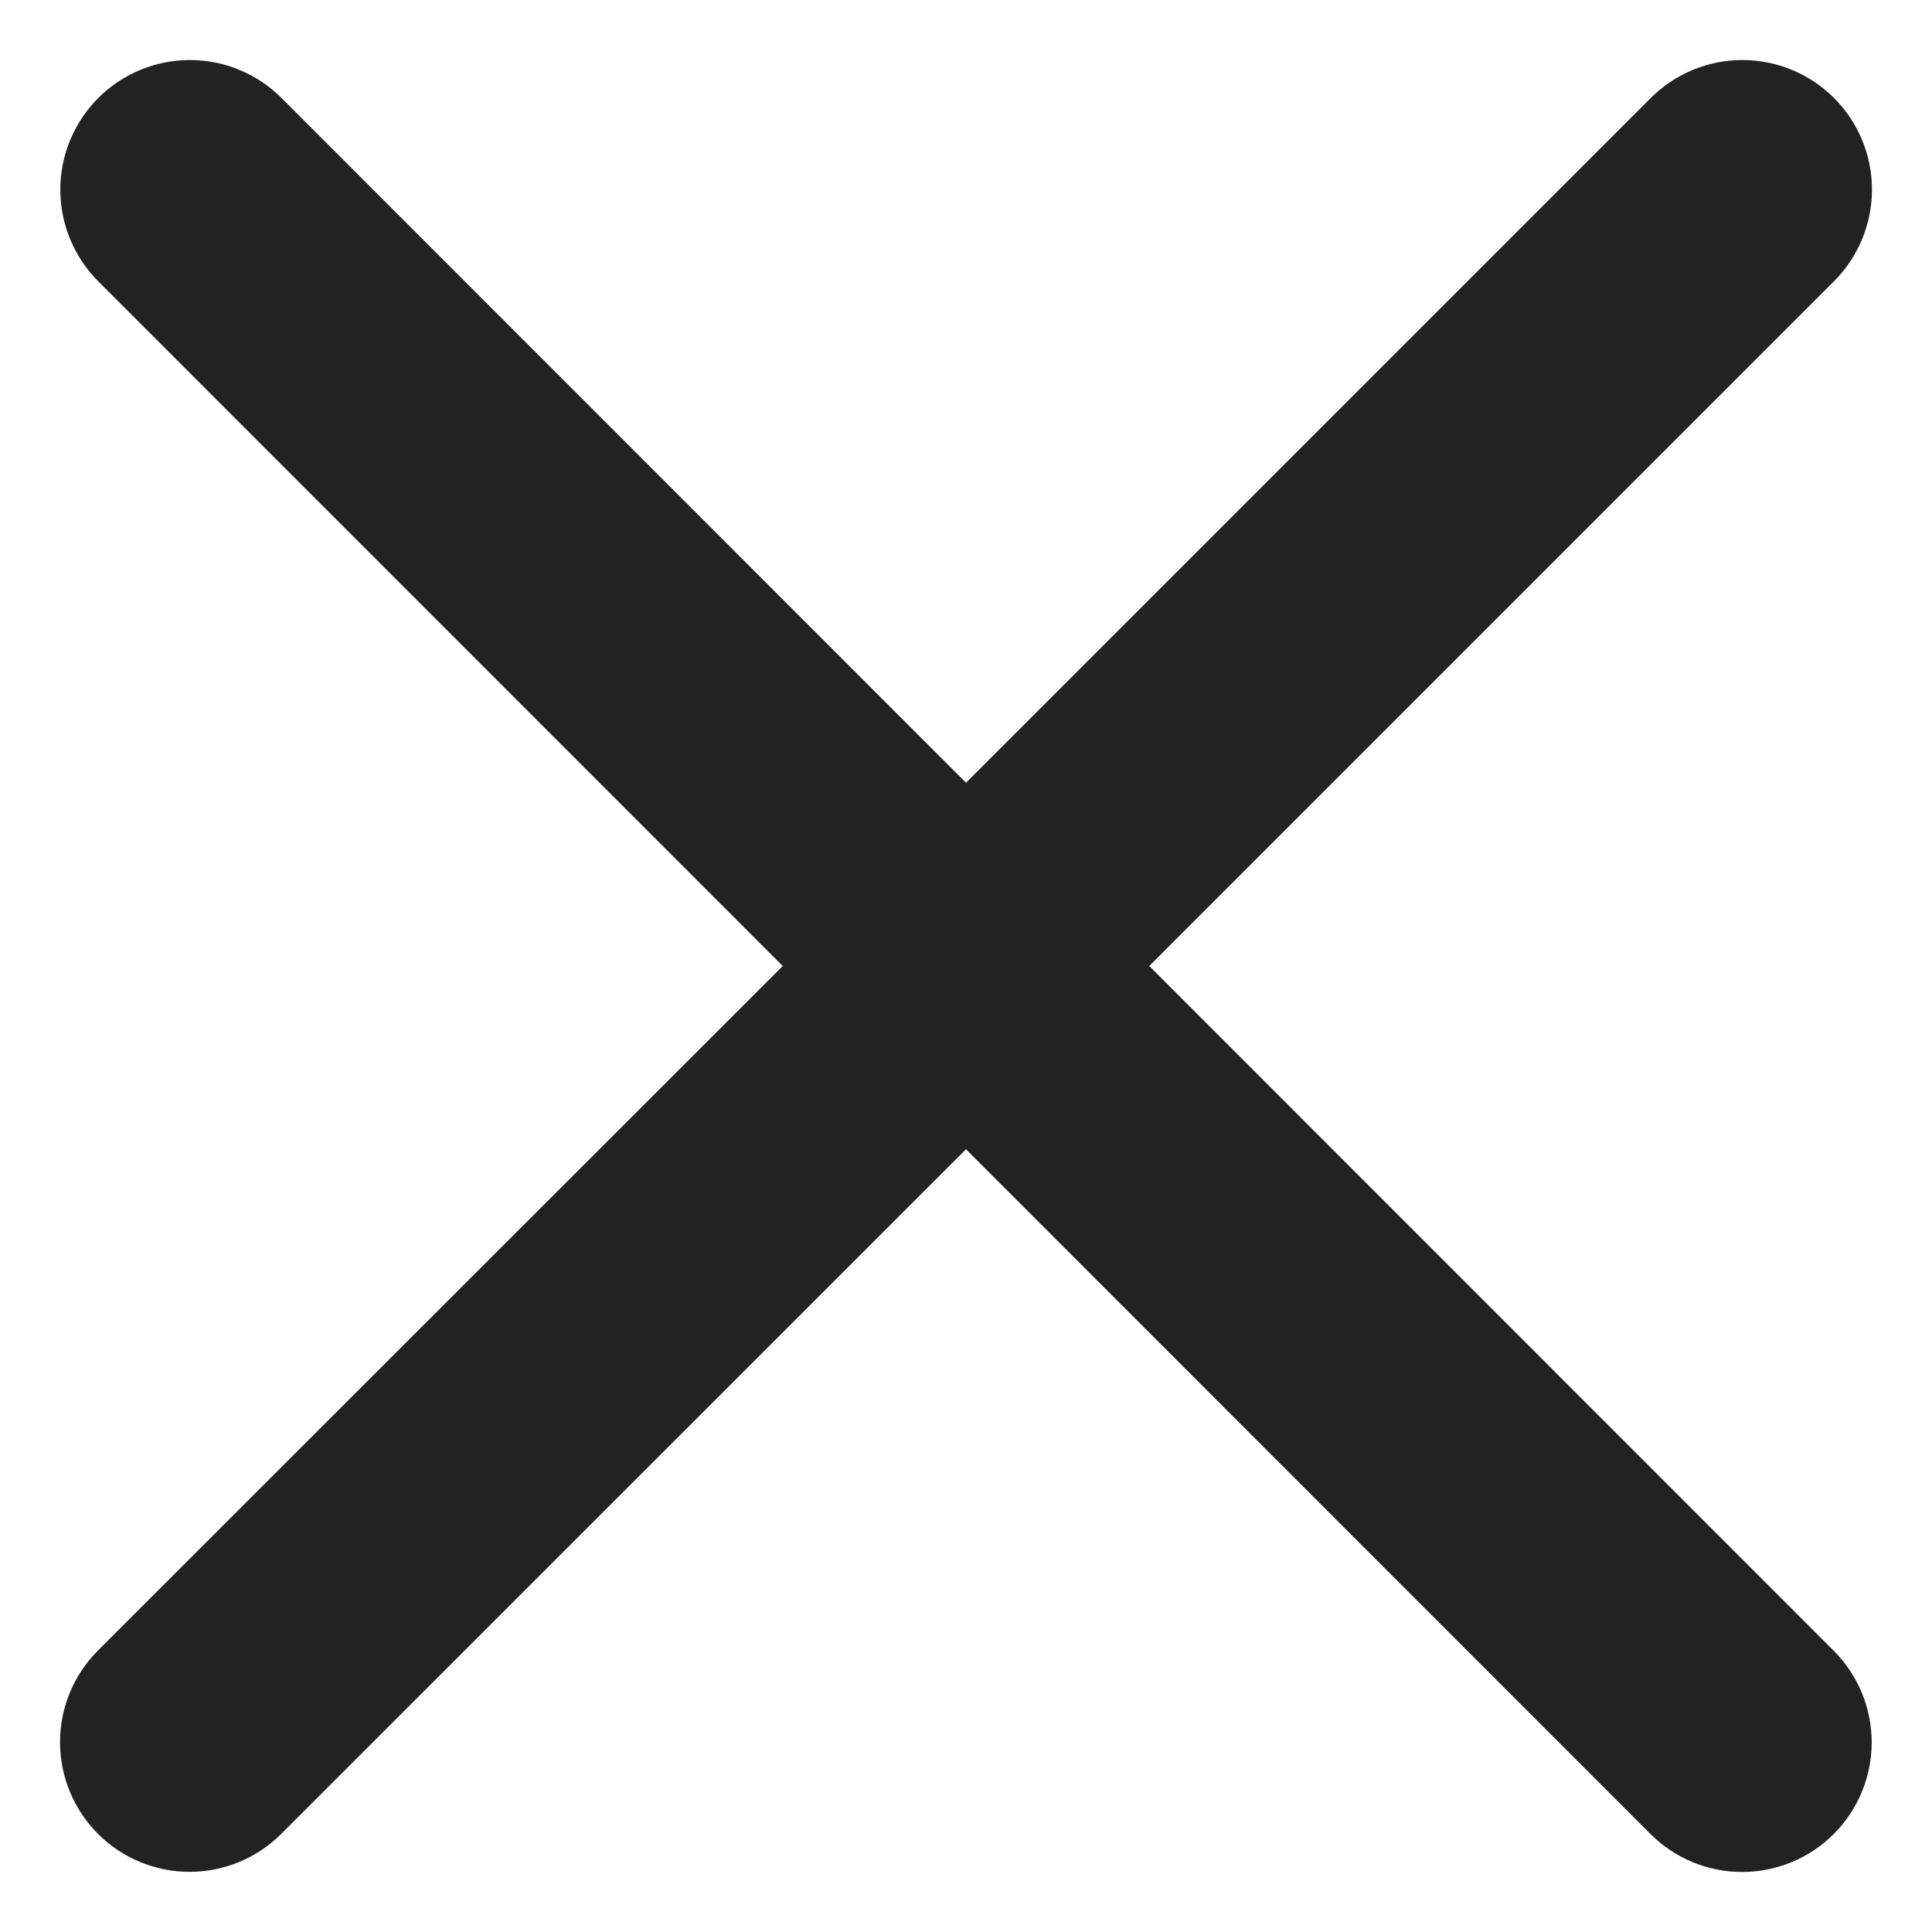 <svg width="14" height="14" viewBox="0 0 14 14" fill="none" xmlns="http://www.w3.org/2000/svg">
<path d="M13.288 11.962C13.464 12.138 13.563 12.377 13.563 12.626C13.563 12.875 13.464 13.114 13.288 13.29C13.112 13.466 12.873 13.565 12.624 13.565C12.375 13.565 12.136 13.466 11.96 13.29L7 8.328L2.038 13.289C1.862 13.465 1.623 13.564 1.374 13.564C1.125 13.564 0.886 13.465 0.71 13.289C0.534 13.112 0.435 12.873 0.435 12.624C0.435 12.375 0.534 12.136 0.71 11.96L5.672 7L0.712 2.039C0.536 1.862 0.437 1.624 0.437 1.374C0.437 1.125 0.536 0.887 0.712 0.71C0.888 0.534 1.127 0.435 1.376 0.435C1.625 0.435 1.864 0.534 2.04 0.71L7 5.672L11.962 0.71C12.138 0.534 12.377 0.435 12.626 0.435C12.875 0.435 13.114 0.534 13.29 0.71C13.466 0.886 13.565 1.125 13.565 1.374C13.565 1.623 13.466 1.862 13.29 2.038L8.328 7L13.288 11.962Z" fill="#222222"/>
</svg>
